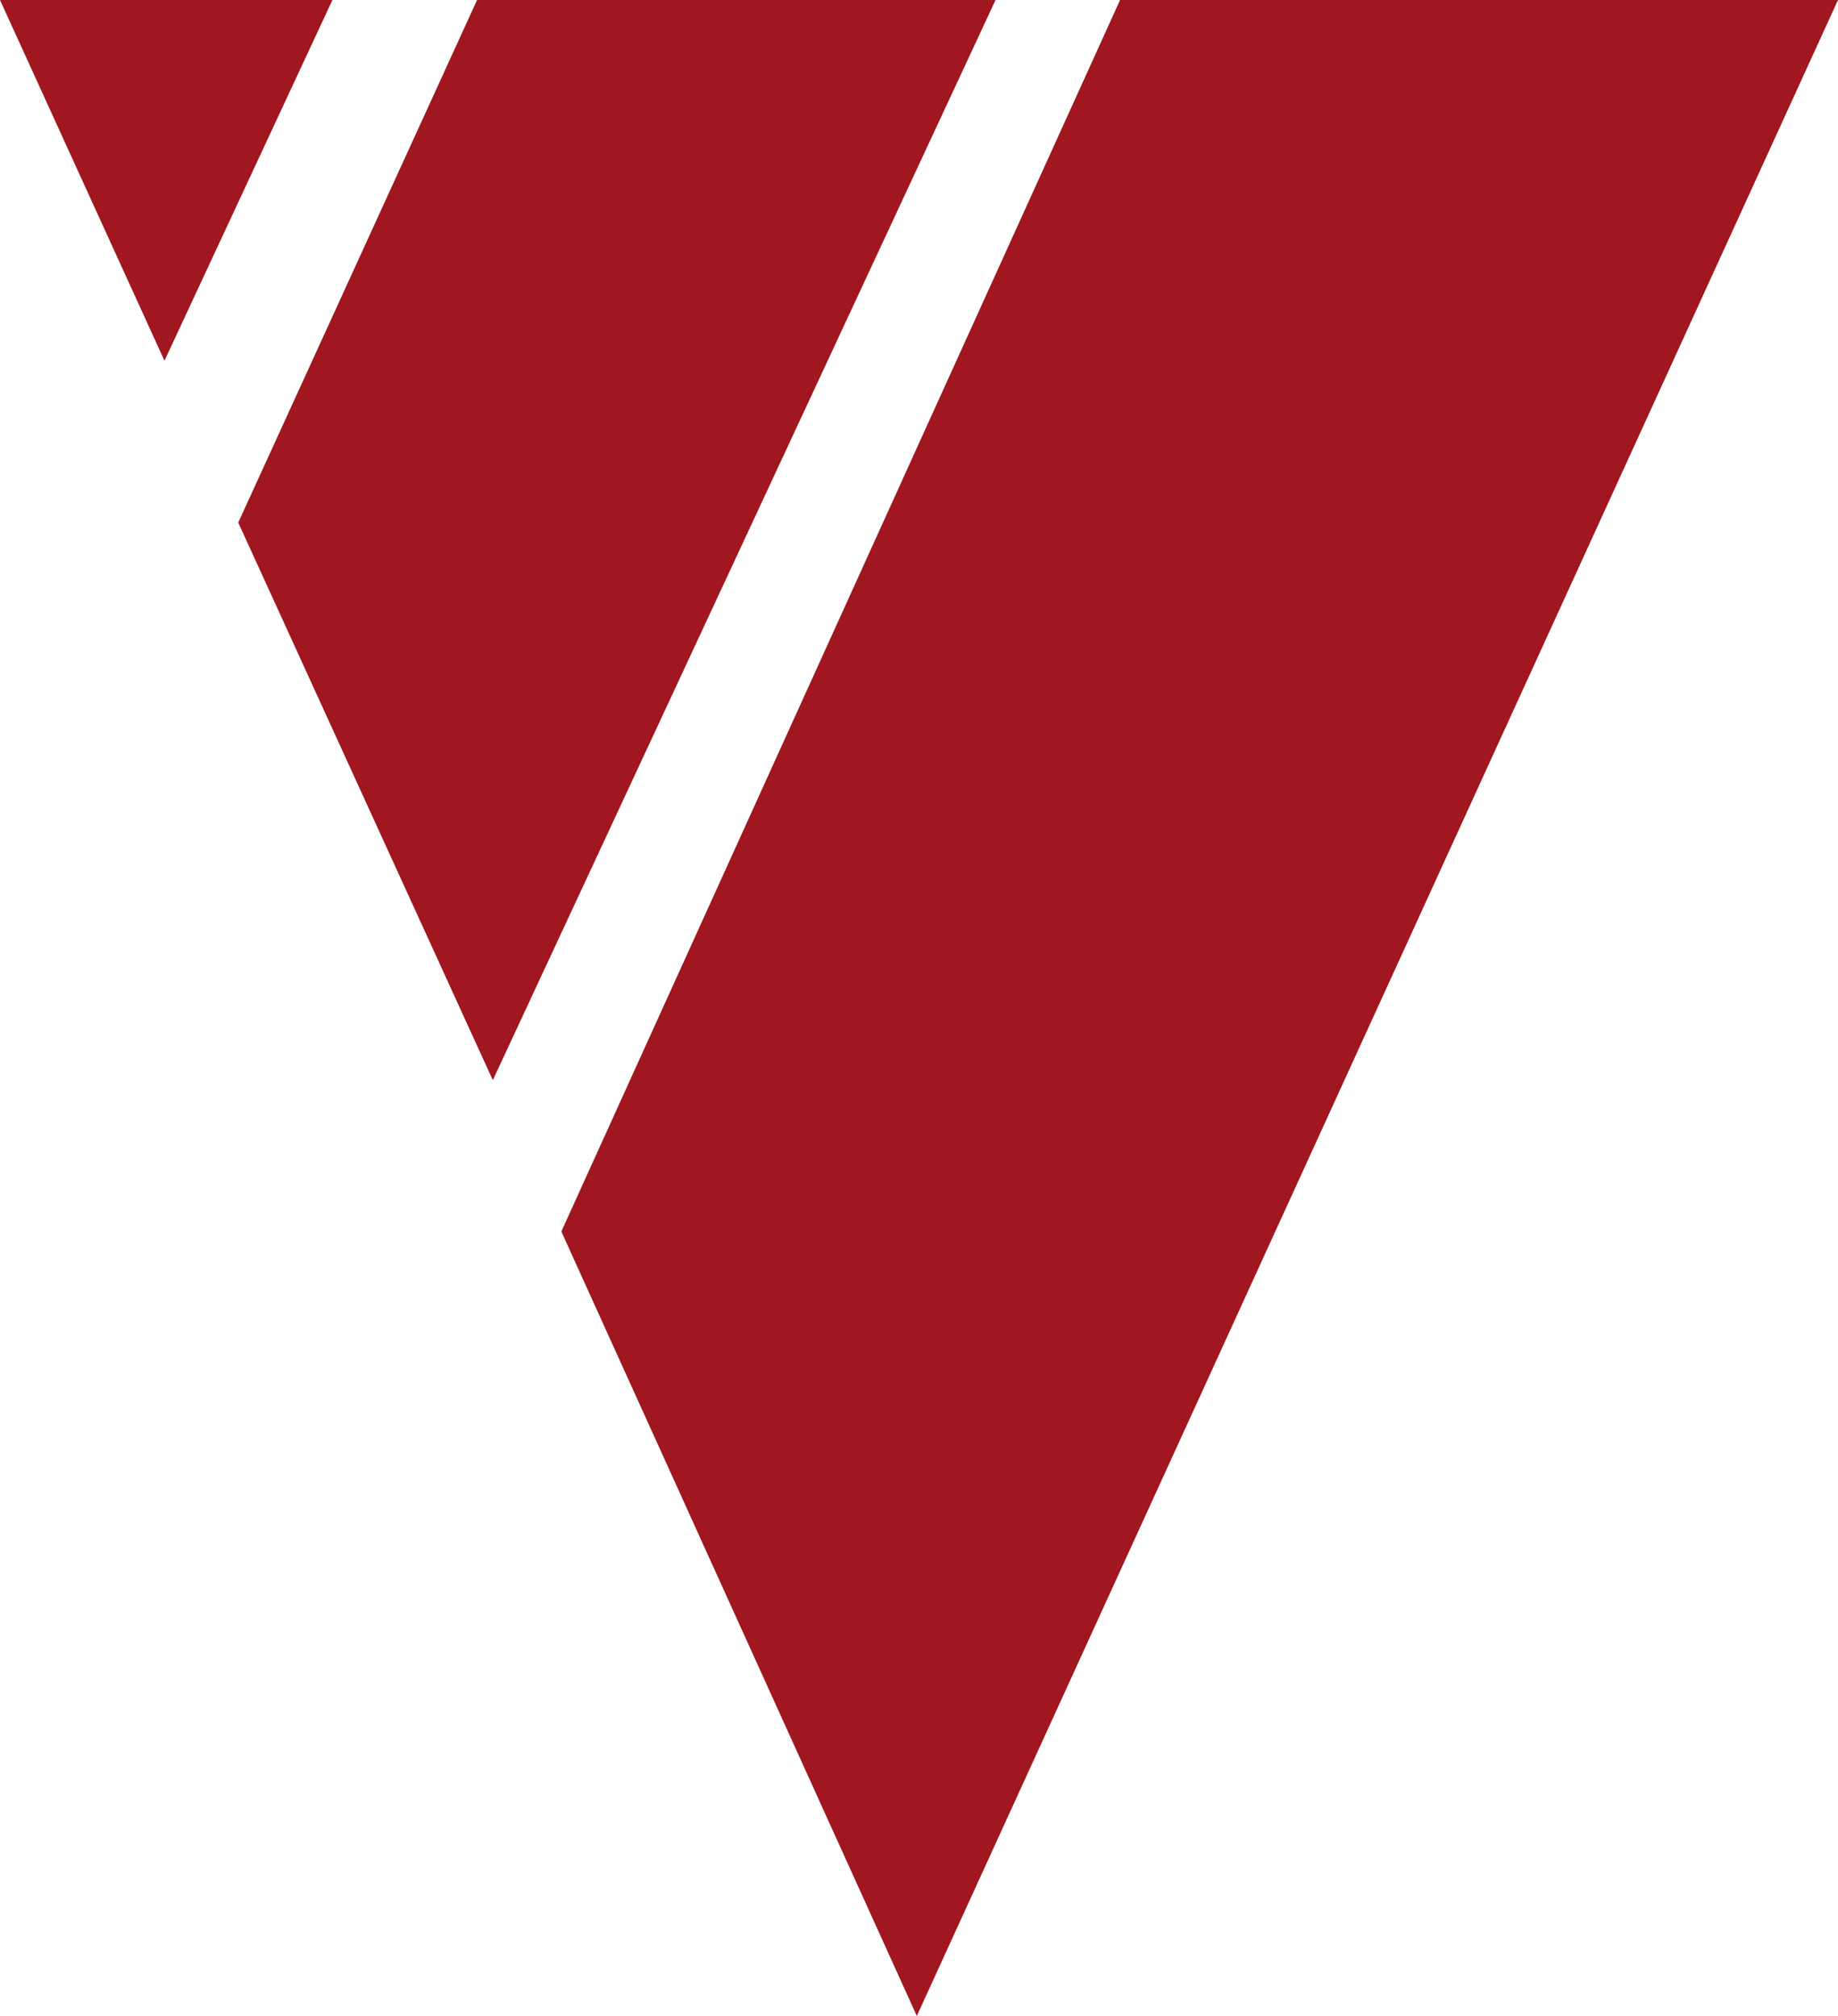 <svg xmlns="http://www.w3.org/2000/svg" id="Livello_2" viewBox="0 0 63.03 69.13"><defs><style>.cls-1{fill:#a0171f;}</style></defs><g id="versione_1t"><polyline class="cls-1" points="31.44 69.13 63.03 0 38.41 0 19.25 42.23 31.44 69.13"></polyline><polygon class="cls-1" points="16.36 0 8.17 17.92 16.9 37.04 34.14 0 16.36 0"></polygon><path class="cls-1" d="M5.64,12.37L11.4,0H0l5.64,12.37Z"></path></g></svg>